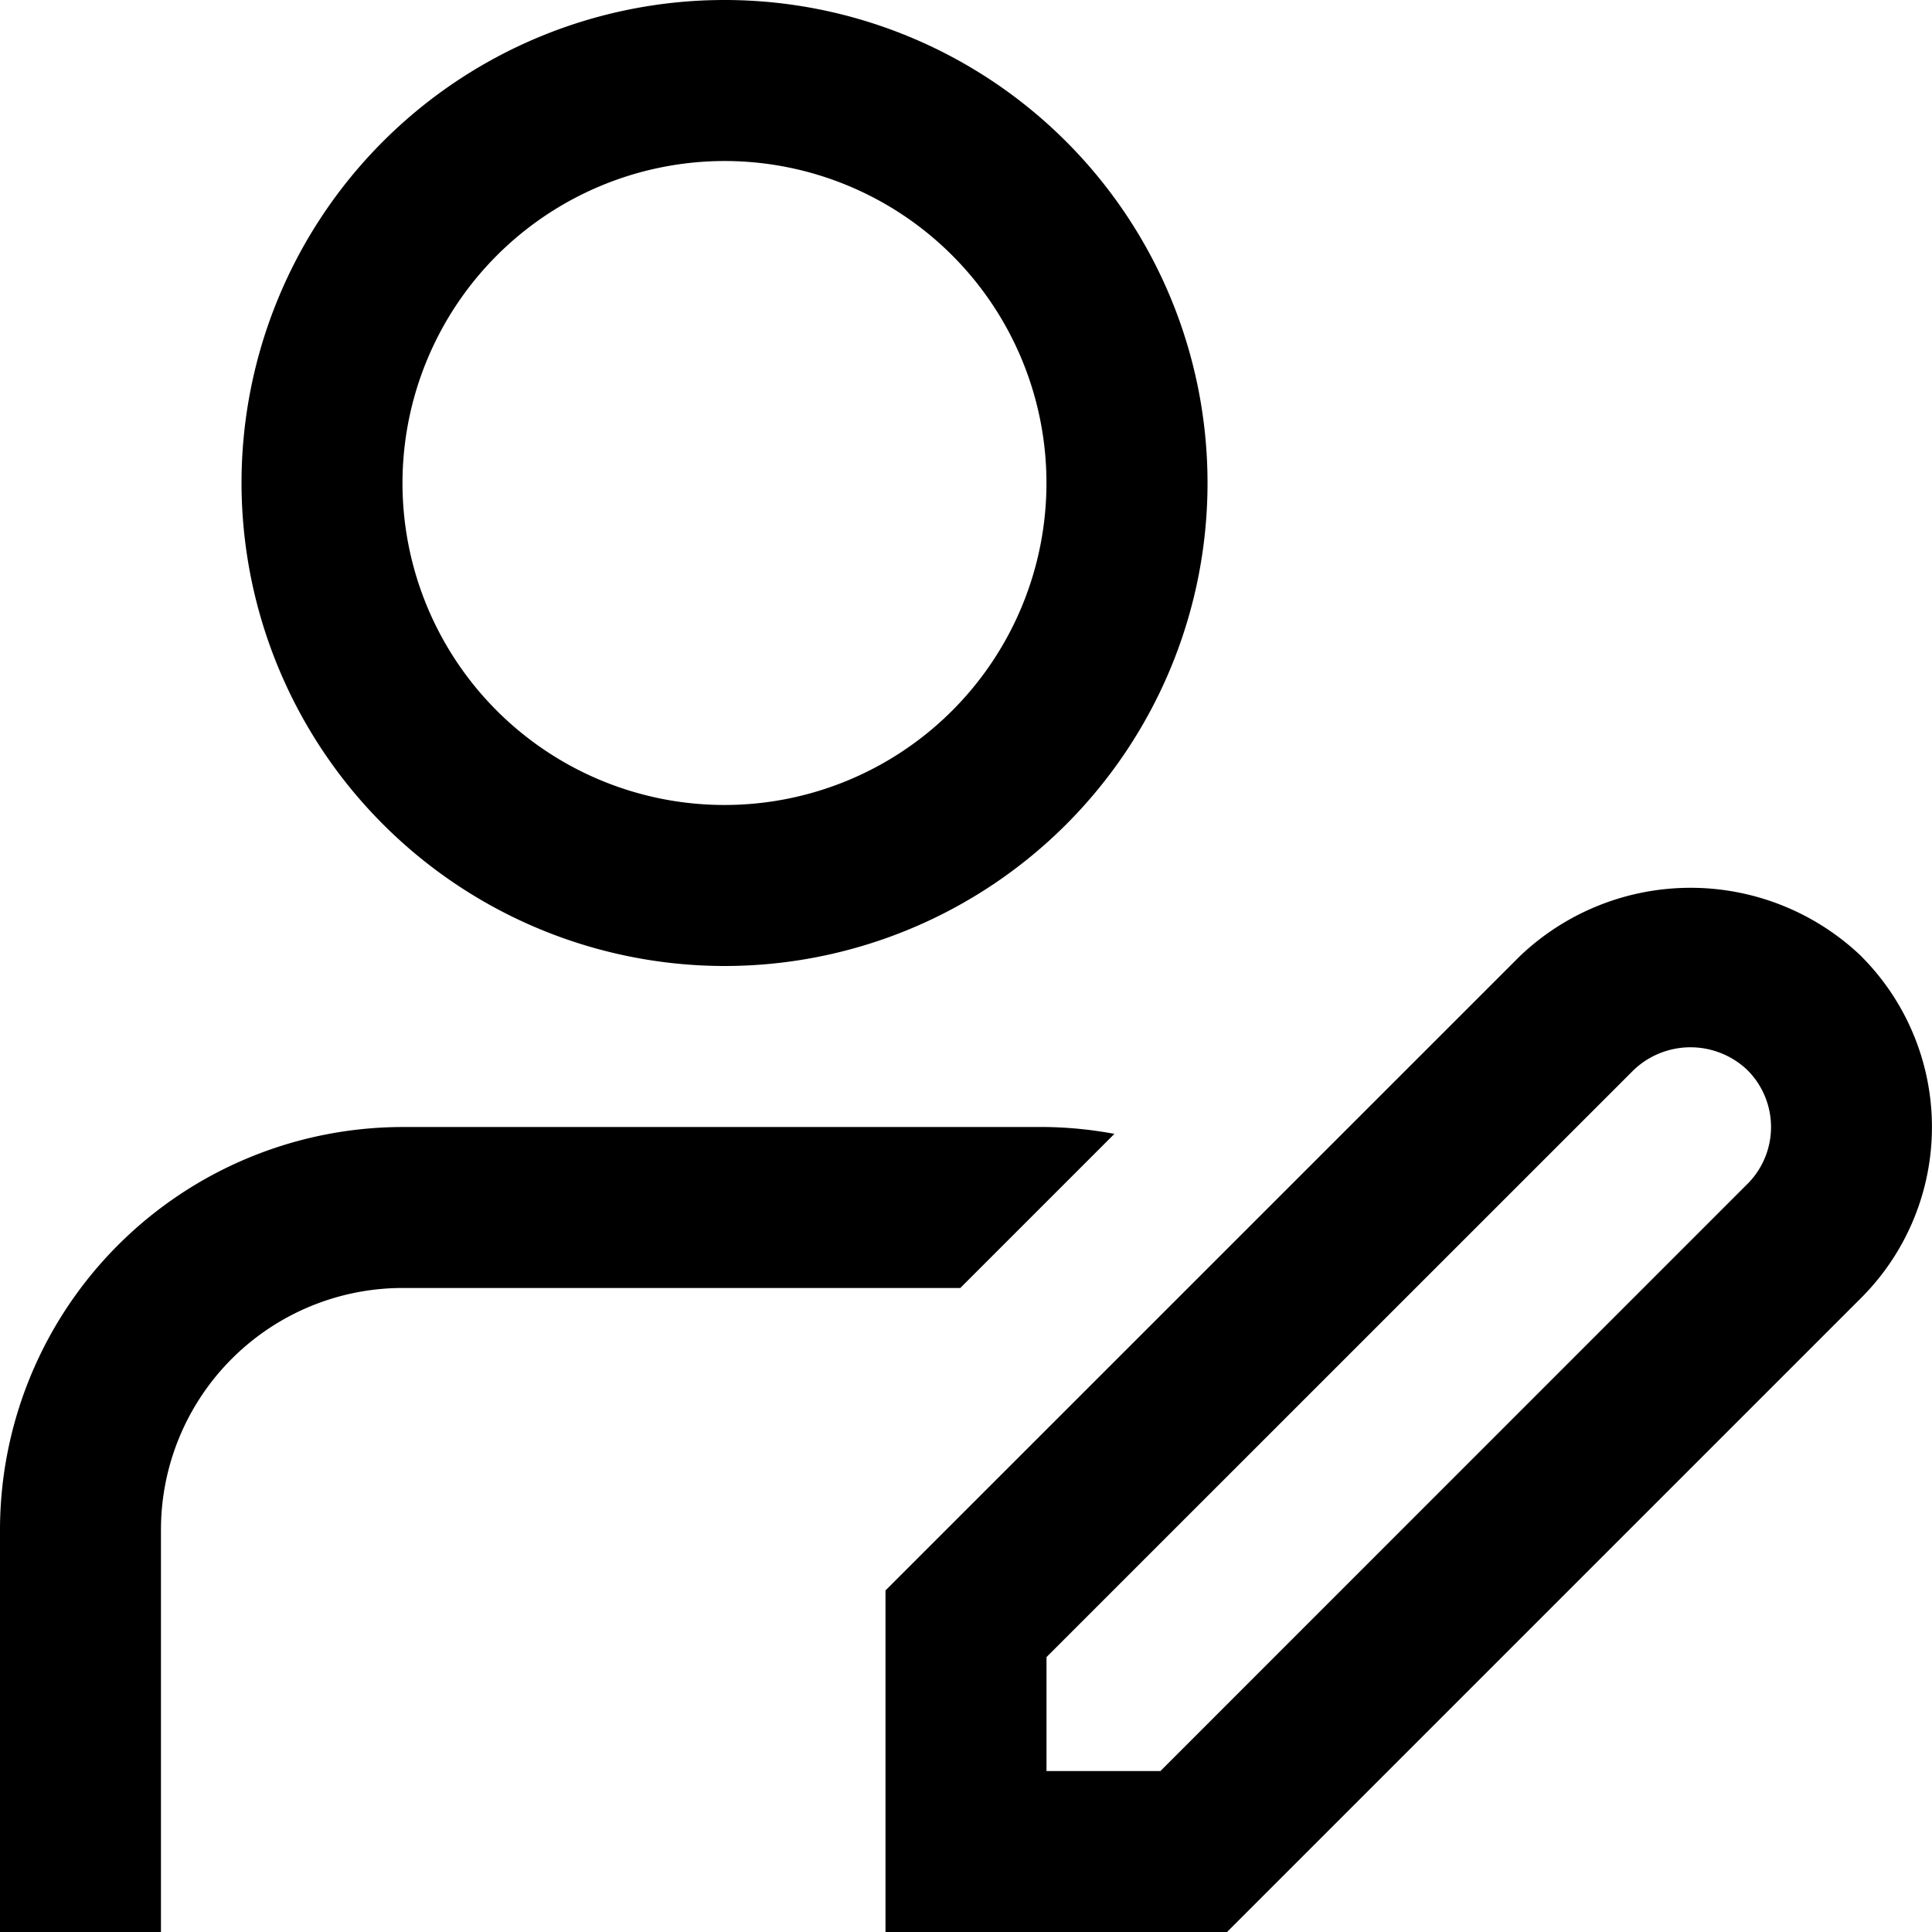 <svg xmlns="http://www.w3.org/2000/svg" width="36.908" height="36.908" viewBox="0 0 36.908 36.908">
  <path id="lapiz-de-usuario" d="M13.841,18.454A9.227,9.227,0,1,0,4.614,9.227,9.236,9.236,0,0,0,13.841,18.454Zm0-15.378A6.151,6.151,0,1,1,7.689,9.227,6.158,6.158,0,0,1,13.841,3.076ZM35.558,18.268a4.723,4.723,0,0,0-6.525,0L16.916,30.383v6.525h6.525L35.556,24.793a4.615,4.615,0,0,0,0-6.525Zm-2.176,4.349L22.168,33.833H19.992V31.656L31.207,20.443a1.574,1.574,0,0,1,2.175,0,1.537,1.537,0,0,1,0,2.175ZM18.345,24.605H7.689a4.619,4.619,0,0,0-4.614,4.614v7.689H0V29.219A7.7,7.7,0,0,1,7.689,21.53h12.3a7.687,7.687,0,0,1,1.3.131Z"/>
</svg>
